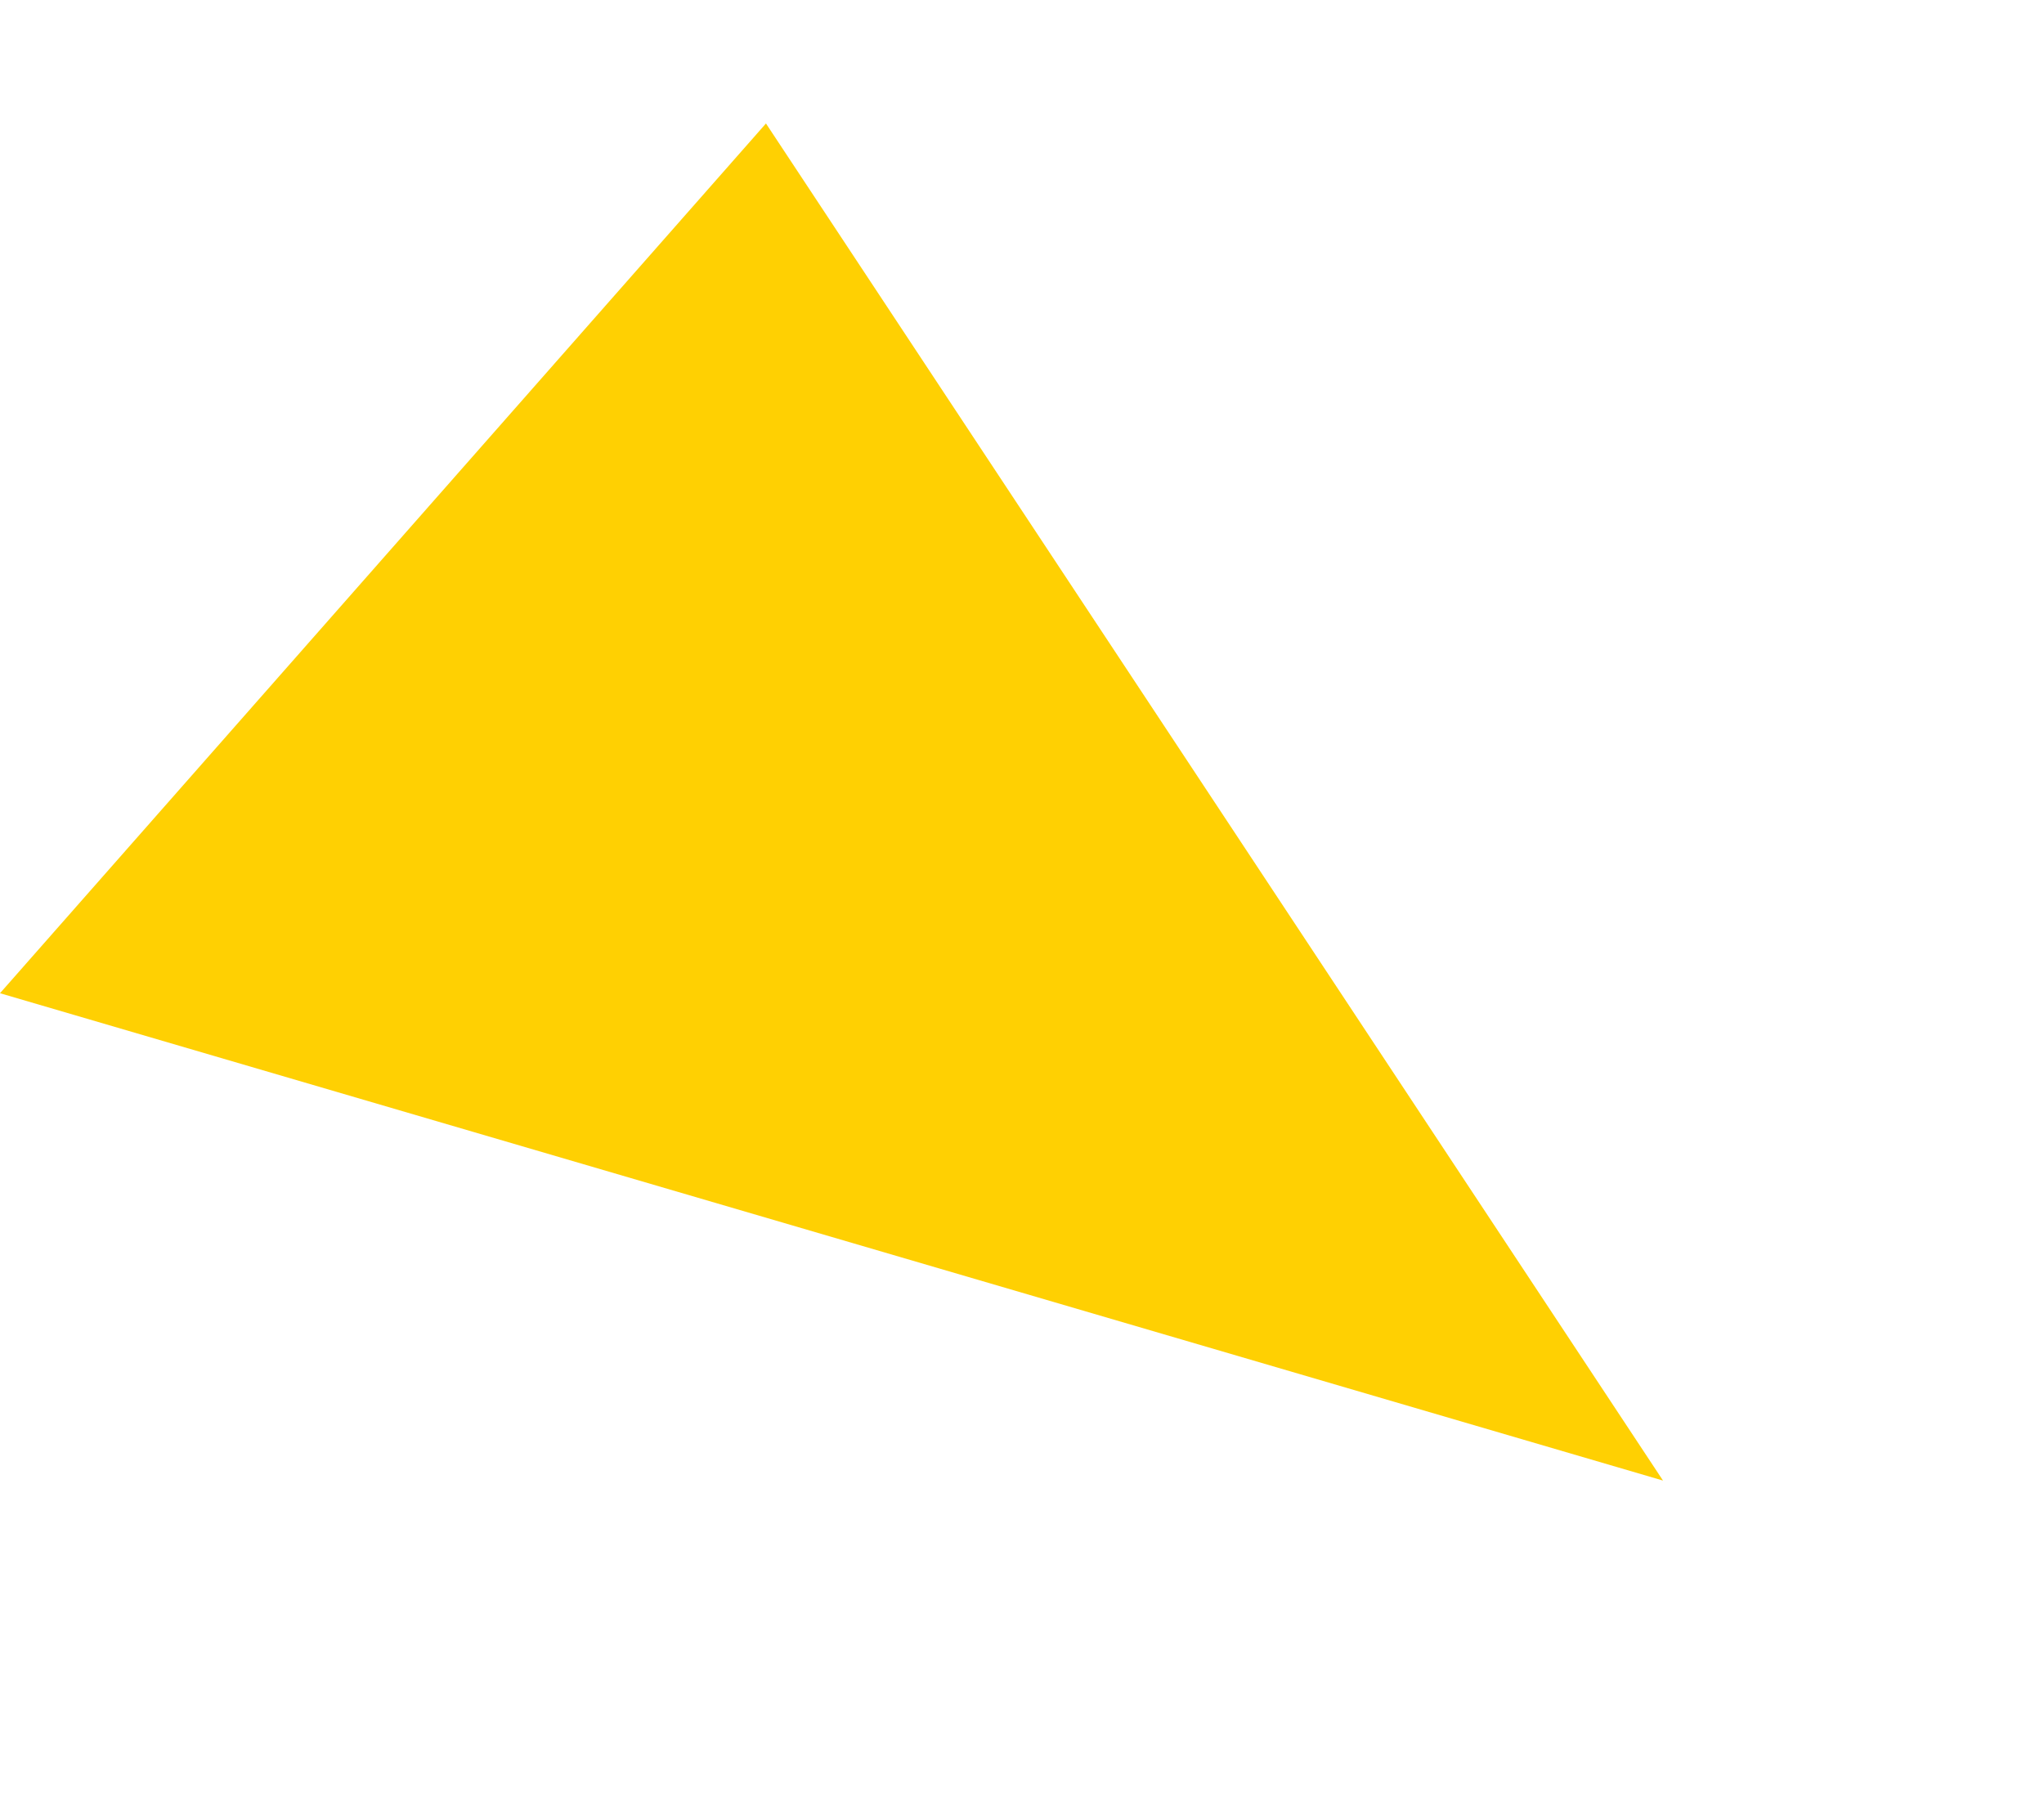 <?xml version="1.0" encoding="UTF-8"?> <svg xmlns="http://www.w3.org/2000/svg" width="76" height="67" viewBox="0 0 76 67" fill="none"> <path d="M61.834 55.05L28.48 4.591L0 36.93L61.834 55.05Z" fill="#FFD002"></path> </svg> 